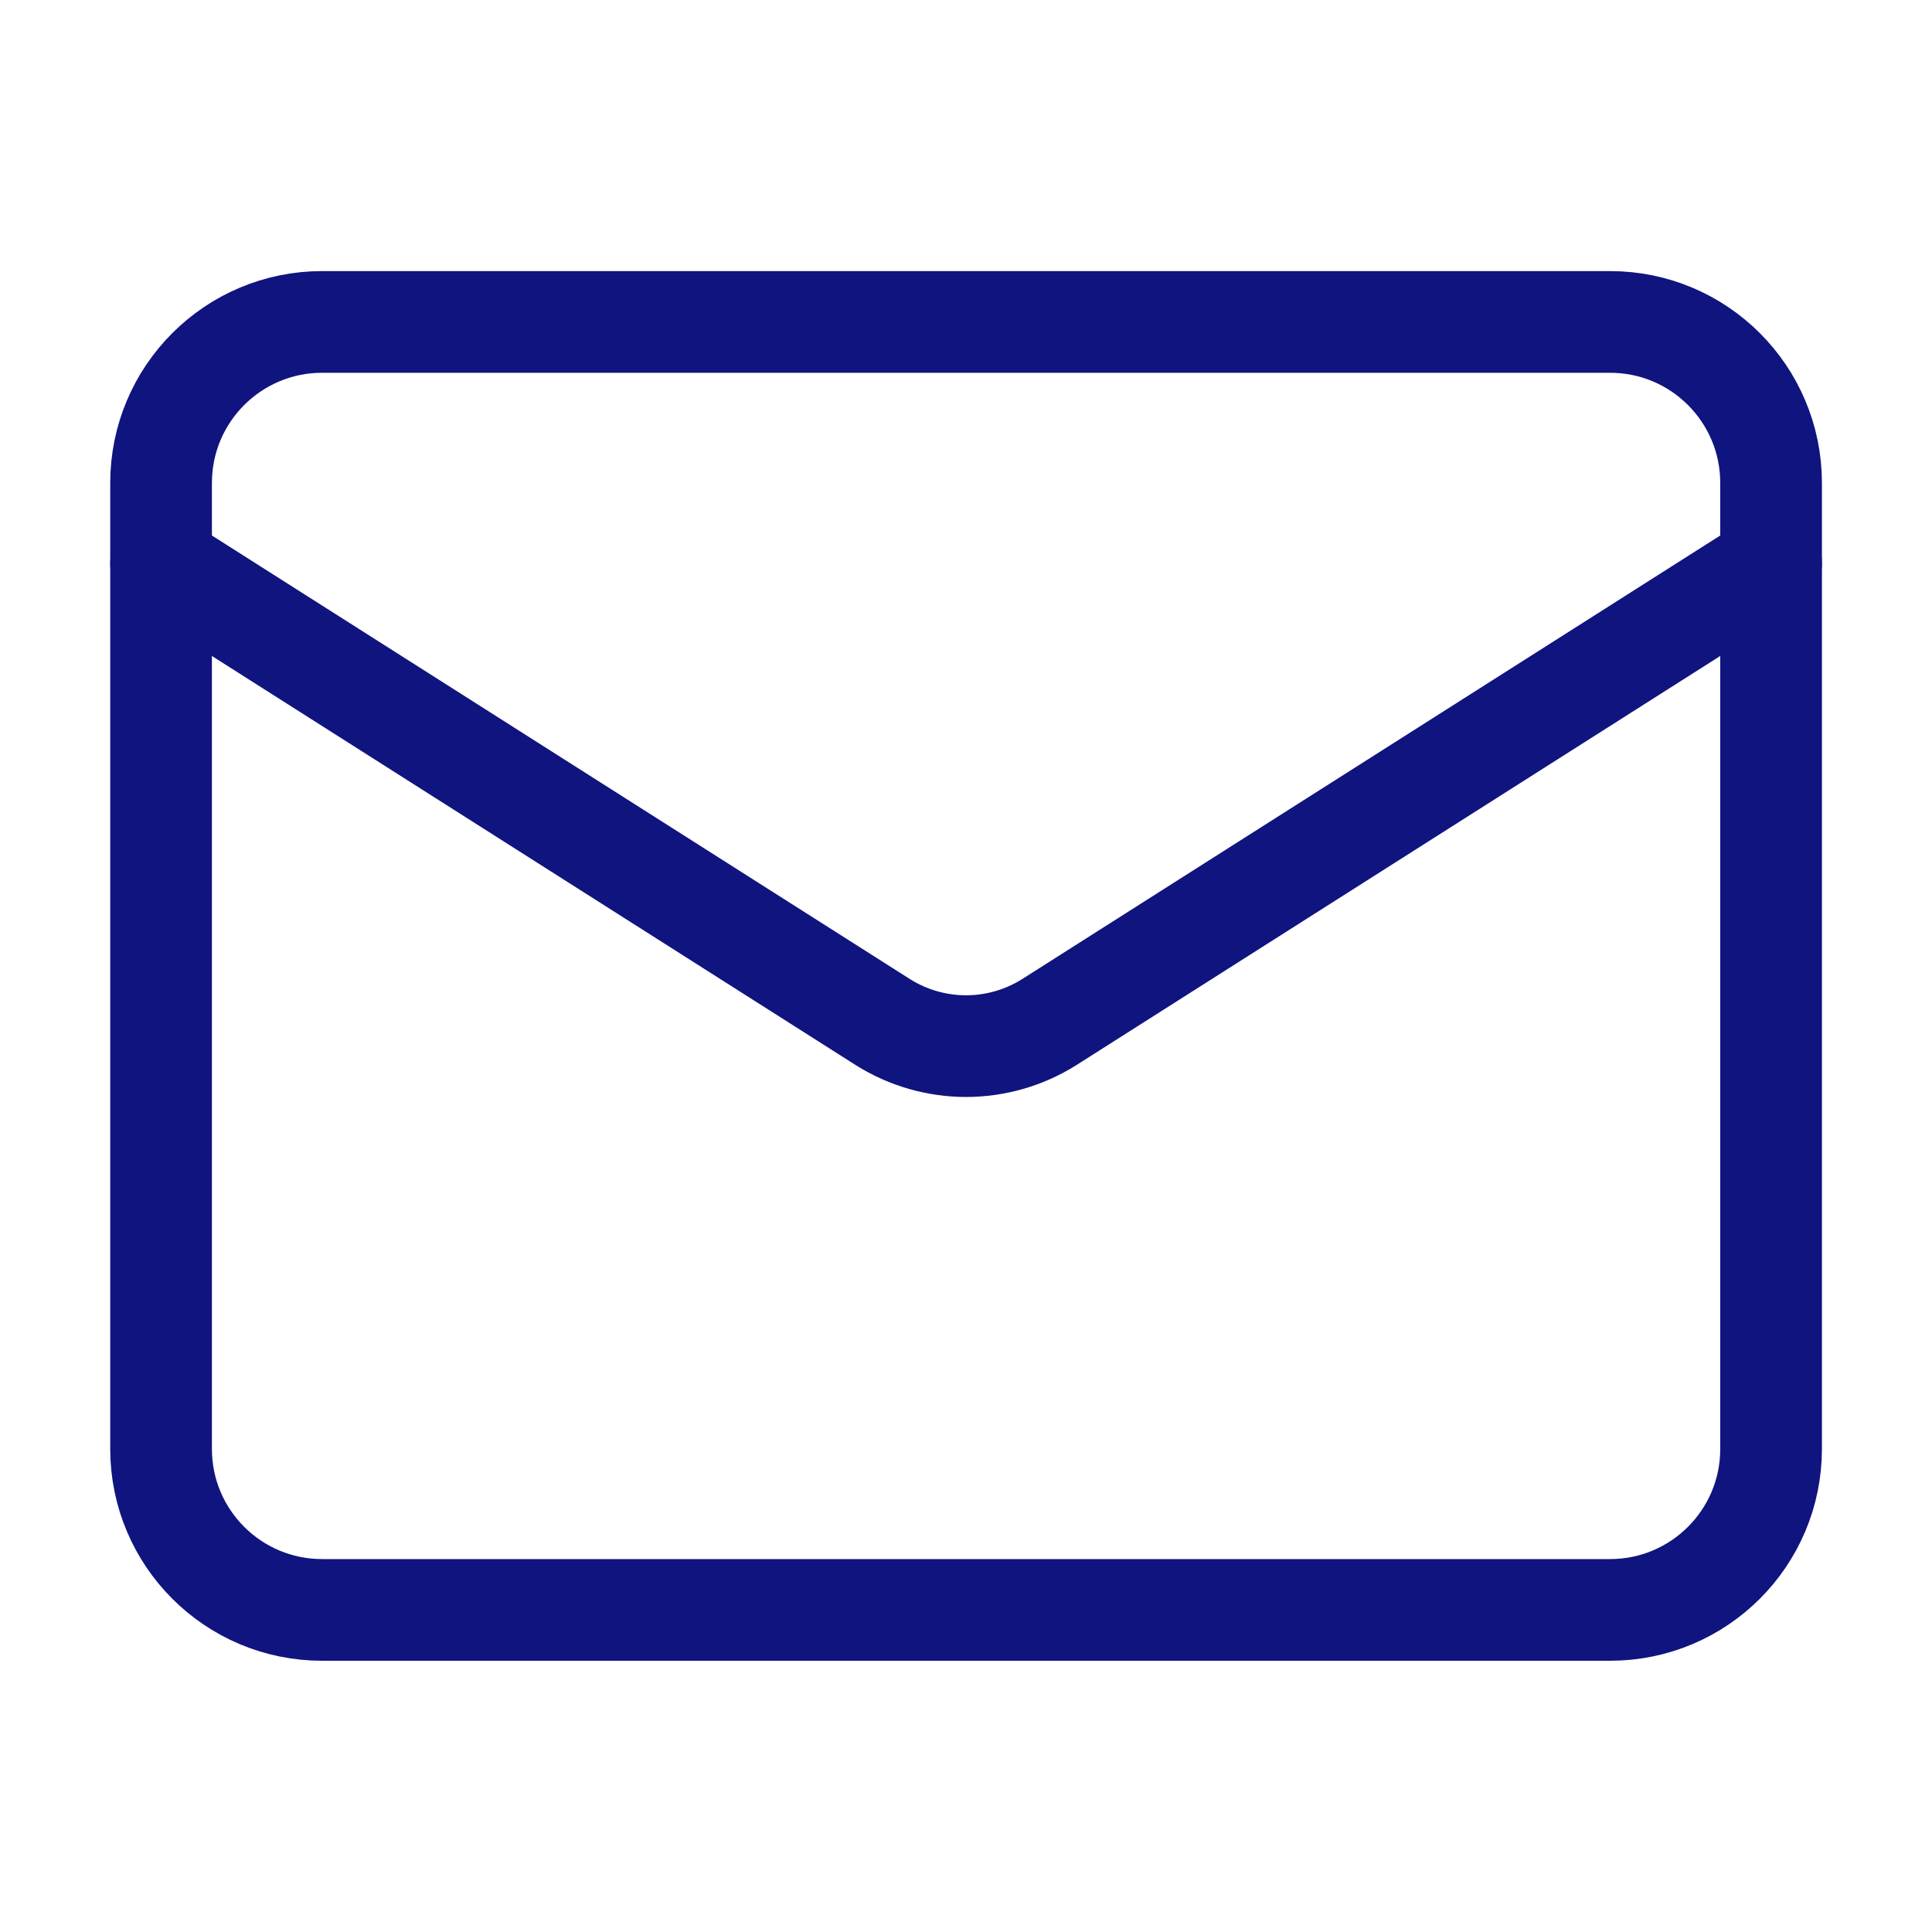 <svg width="38" height="38" viewBox="0 0 38 38" fill="none" xmlns="http://www.w3.org/2000/svg">
<path d="M31.668 6.332H6.335C4.586 6.332 3.168 7.75 3.168 9.499V28.499C3.168 30.248 4.586 31.665 6.335 31.665H31.668C33.417 31.665 34.835 30.248 34.835 28.499V9.499C34.835 7.75 33.417 6.332 31.668 6.332Z" stroke="#10147F" stroke-width="2" stroke-linecap="round" stroke-linejoin="round"/>
<path d="M34.835 11.082L20.632 20.107C20.143 20.413 19.578 20.576 19.001 20.576C18.424 20.576 17.859 20.413 17.37 20.107L3.168 11.082" stroke="#10147F" stroke-width="2" stroke-linecap="round" stroke-linejoin="round"/>
</svg>
